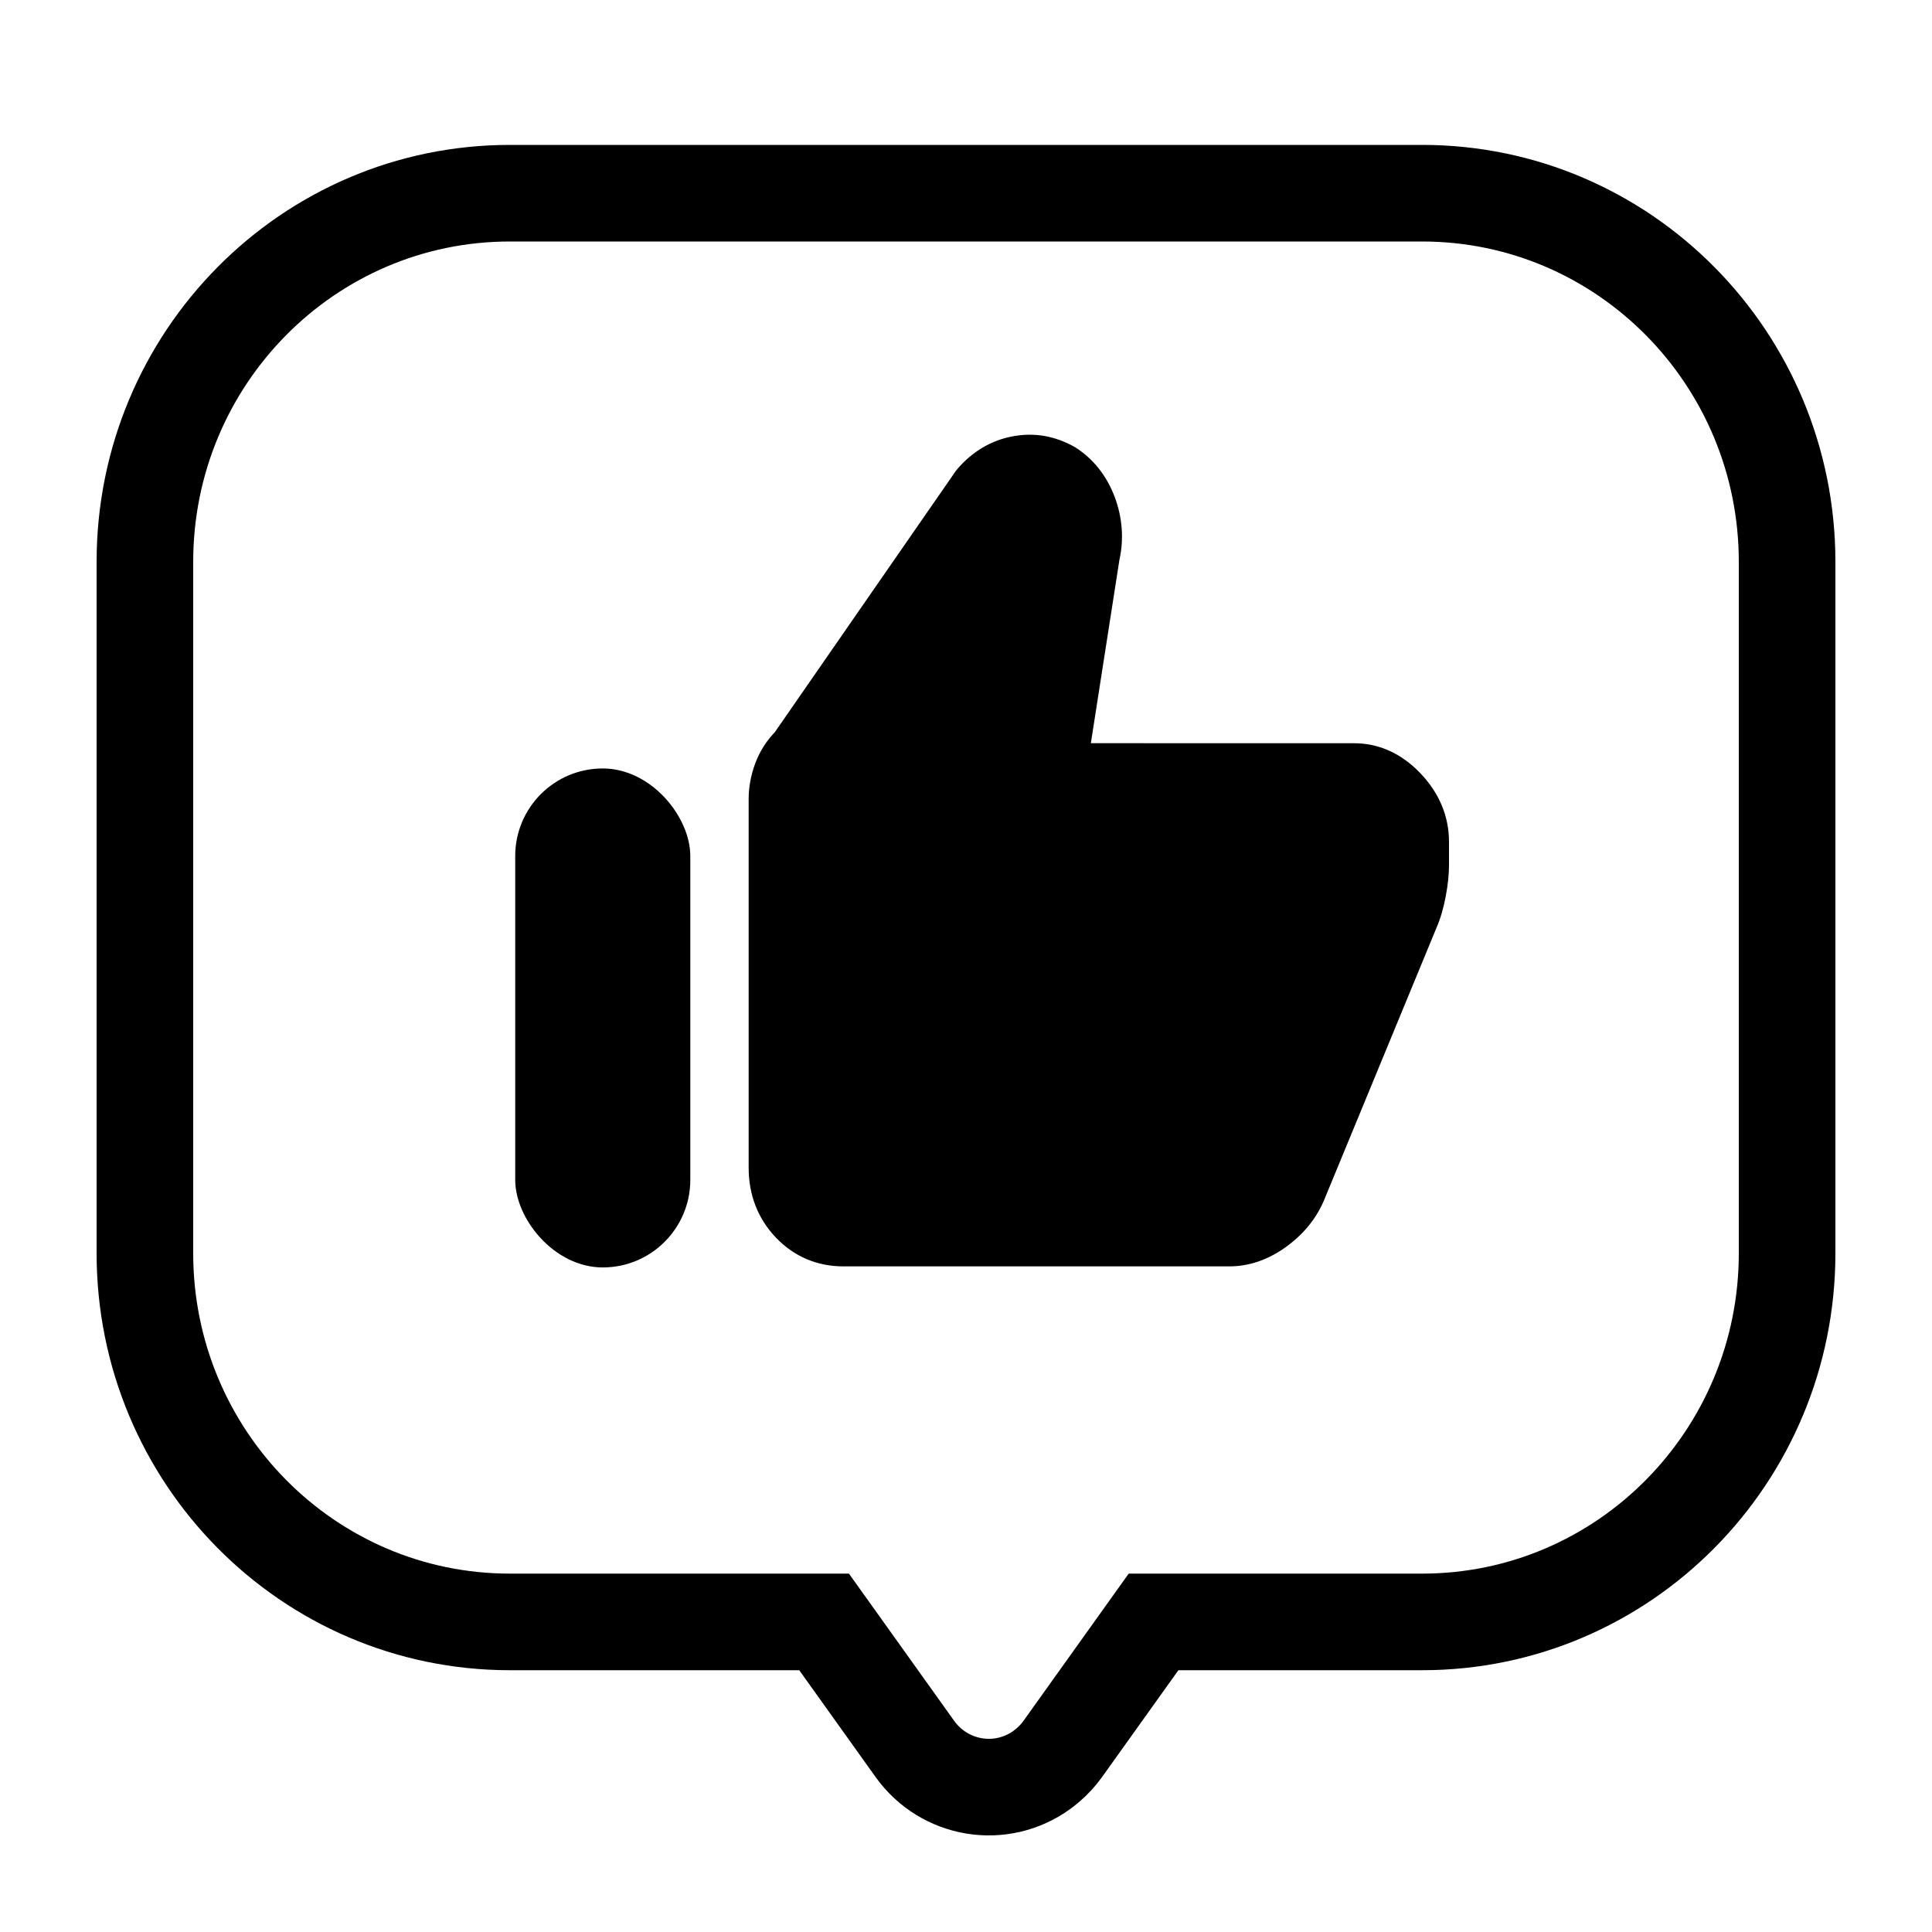 <?xml version="1.0" encoding="UTF-8"?>
<svg width="40px" height="40px" viewBox="0 0 40 40" version="1.1" xmlns="http://www.w3.org/2000/svg"
>
    <title>Facebook Fans</title>
    <g id="Facebook-Fans" stroke="none" stroke-width="1" fill="none" fill-rule="evenodd">
        <path d="M29.444,4 C33.617,4 37,7.418 37,11.634 L37,25.946 C37,30.162 33.617,33.58 29.444,33.58 L23.883,33.58 L22.004,36.209 C21.915,36.333 21.812,36.445 21.697,36.544 L21.578,36.639 C20.732,37.256 19.552,37.063 18.941,36.209 L17.062,33.58 L10.556,33.58 C6.383,33.58 3,30.162 3,25.946 L3,11.634 C3,7.418 6.383,4 10.556,4 L29.444,4 Z"
              id="Combined-Shape" stroke="#000000" stroke-width="2" fill-rule="nonzero"></path>
        <g id="Group" transform="translate(10.667, 9)" fill="#000000">
            <path d="M10.298,0.034 C10.745,-0.05 11.178,0.022 11.6,0.264 C11.973,0.505 12.246,0.851 12.411,1.287 C12.573,1.717 12.604,2.169 12.509,2.593 L11.918,6.387 L17.37,6.388 C17.847,6.388 18.281,6.572 18.651,6.92 L18.742,7.011 C19.129,7.416 19.333,7.898 19.333,8.432 L19.333,8.915 C19.333,9.107 19.31,9.321 19.265,9.558 C19.219,9.803 19.156,10.02 19.077,10.201 L16.77,15.791 C16.614,16.191 16.347,16.529 15.982,16.799 C15.609,17.075 15.204,17.219 14.781,17.219 L6.797,17.219 C6.251,17.219 5.774,17.017 5.398,16.624 C5.024,16.233 4.833,15.739 4.833,15.174 L4.833,7.546 C4.833,7.294 4.88,7.044 4.971,6.801 C5.067,6.545 5.214,6.317 5.409,6.125 L5.368,6.169 L9.116,0.759 L9.153,0.711 C9.465,0.348 9.852,0.118 10.298,0.034 Z"
                  id="Path" fill-rule="nonzero"></path>
            <rect id="Rectangle" x="0" y="6.91" width="3.625" height="10.331" rx="1.813"></rect>
        </g>
    </g>
</svg>